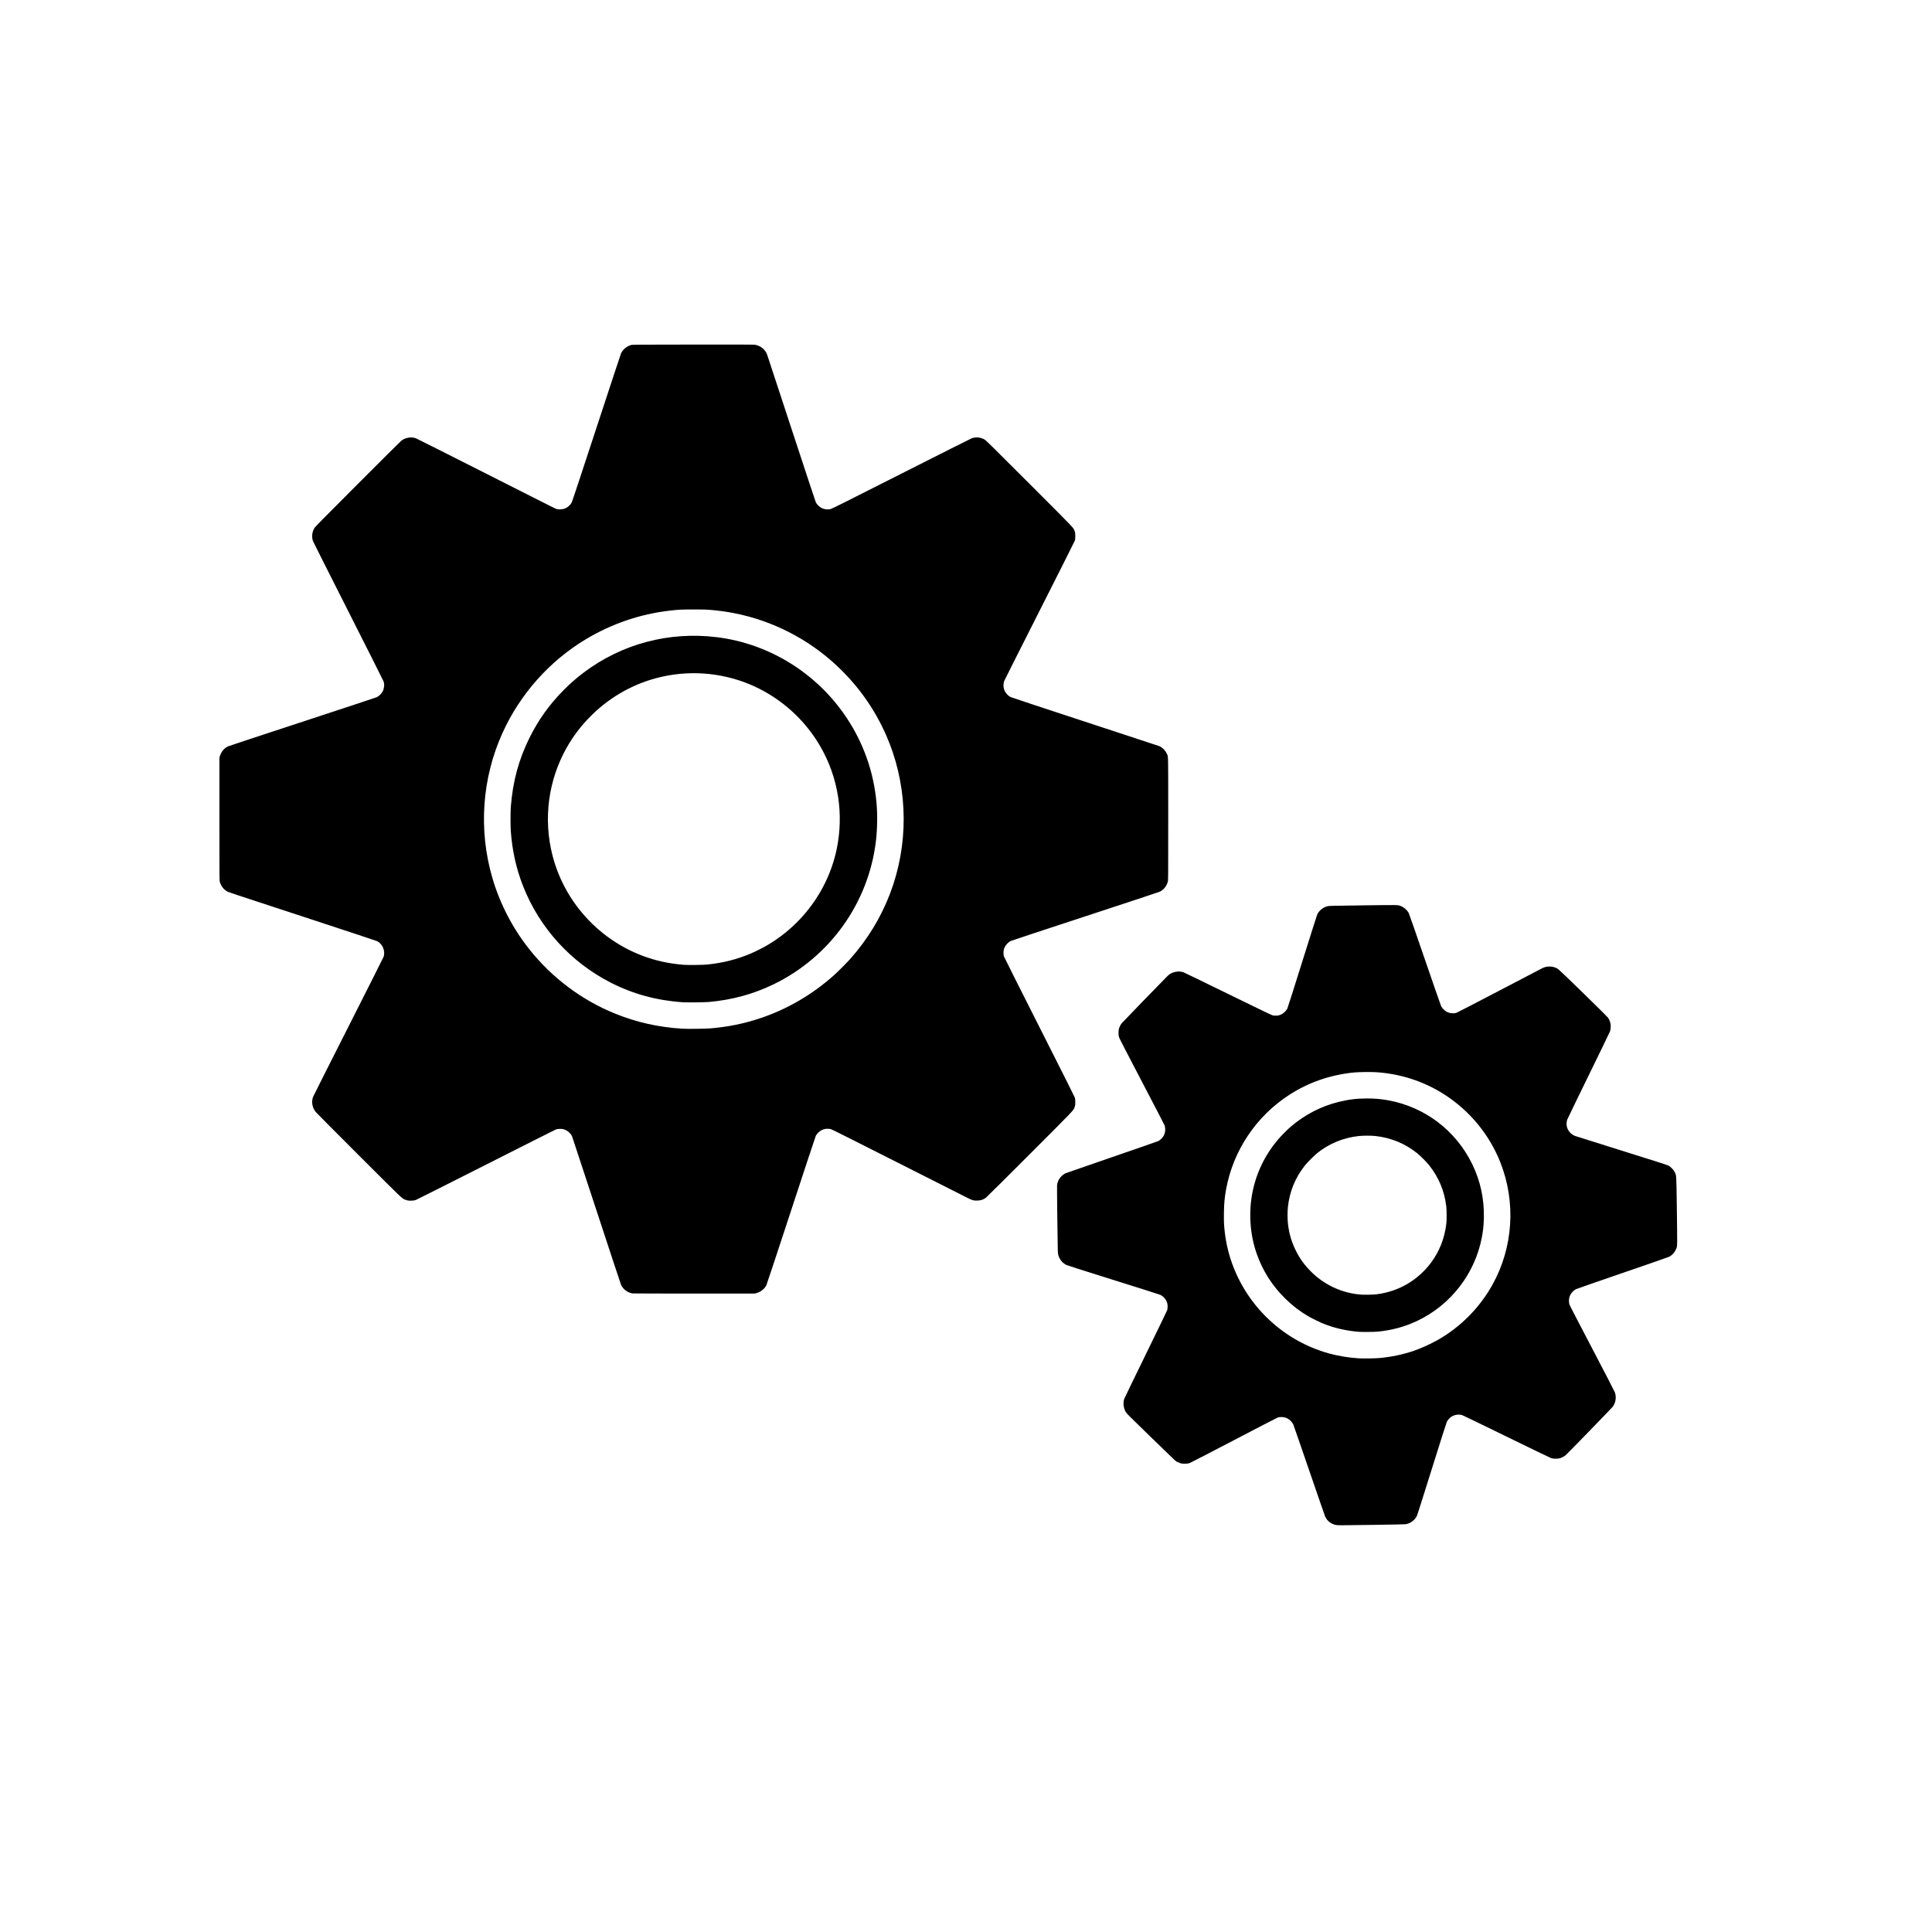 <?xml version="1.0" encoding="UTF-8"?>
<!-- The Best Svg Icon site in the world: iconSvg.co, Visit us! https://iconsvg.co -->
<svg fill="#000000" width="800px" height="800px" version="1.1" viewBox="144 144 512 512" xmlns="http://www.w3.org/2000/svg">
 <path d="m497.95 548.13c-1.281-0.324-2.234-1.082-2.754-2.188-0.09-0.188-2.008-5.723-4.262-12.301-2.258-6.578-4.152-12.062-4.219-12.188-0.336-0.656-0.938-1.25-1.605-1.59-0.707-0.359-1.789-0.441-2.519-0.191-0.219 0.074-5.453 2.785-11.637 6.019-6.477 3.387-11.426 5.945-11.676 6.031-0.348 0.121-0.574 0.156-1.133 0.176-0.852 0.031-1.285-0.059-2.035-0.418-0.629-0.301 0.008 0.289-7.016-6.531-6.191-6.016-6.508-6.332-6.769-6.777-0.59-0.996-0.75-2.391-0.398-3.441 0.066-0.199 2.641-5.516 5.723-11.812 3.43-7.012 5.637-11.586 5.691-11.797 0.113-0.441 0.117-1.254 0.004-1.695-0.254-0.992-0.941-1.832-1.867-2.285-0.191-0.094-5.777-1.867-12.418-3.945-7.207-2.254-12.23-3.856-12.469-3.969-0.789-0.387-1.445-1.051-1.844-1.871-0.348-0.715-0.402-1.023-0.434-2.438-0.098-4.523-0.223-16.547-0.18-16.883 0.062-0.453 0.273-1.082 0.504-1.484 0.371-0.652 1.082-1.324 1.727-1.621 0.188-0.086 5.723-2.004 12.301-4.262 6.578-2.258 12.125-4.188 12.328-4.293 0.469-0.246 1.105-0.875 1.375-1.363 0.312-0.559 0.453-1.191 0.418-1.859-0.016-0.332-0.074-0.672-0.145-0.883-0.066-0.188-2.762-5.391-5.992-11.562-3.988-7.621-5.93-11.387-6.051-11.73-0.16-0.461-0.176-0.578-0.18-1.219 0-0.508 0.023-0.812 0.098-1.078 0.121-0.449 0.414-1.07 0.672-1.426 0.145-0.203 9.98-10.352 12.102-12.492 0.504-0.508 0.941-0.797 1.551-1.027 0.91-0.344 1.91-0.367 2.797-0.07 0.184 0.062 5.488 2.637 11.789 5.719 8.195 4.012 11.559 5.629 11.824 5.691 0.473 0.109 1.188 0.113 1.617 0.004 0.188-0.047 0.527-0.18 0.762-0.293 0.559-0.273 1.258-0.961 1.52-1.492 0.102-0.207 1.859-5.731 3.984-12.527 2.094-6.688 3.875-12.297 3.961-12.469 0.516-1.02 1.504-1.816 2.637-2.125 0.461-0.125 0.691-0.133 10.09-0.254 8.879-0.117 8.57-0.125 9.402 0.191s1.691 1.07 2.094 1.832c0.117 0.223 1.926 5.41 4.32 12.398 2.266 6.609 4.199 12.168 4.297 12.355 0.262 0.5 0.984 1.203 1.5 1.461 0.812 0.402 1.812 0.488 2.602 0.219 0.191-0.066 5.242-2.68 11.223-5.809 5.981-3.129 11.078-5.793 11.324-5.918 0.684-0.344 1.156-0.473 1.844-0.508 0.887-0.043 1.637 0.148 2.418 0.613 0.484 0.289 13.004 12.488 13.332 12.992 0.297 0.457 0.543 1.074 0.633 1.594 0.102 0.578 0.043 1.438-0.137 1.965-0.078 0.238-2.637 5.516-5.68 11.73s-5.602 11.492-5.68 11.727c-0.168 0.5-0.203 1.305-0.078 1.812 0.27 1.105 1.09 2.039 2.16 2.457 0.203 0.078 5.723 1.816 12.27 3.863 8.445 2.641 12.043 3.789 12.383 3.953 0.391 0.191 0.578 0.328 0.996 0.746 0.418 0.418 0.559 0.602 0.75 0.996 0.492 1.004 0.453 0.375 0.582 9.352 0.062 4.379 0.105 8.5 0.09 9.152-0.02 1.051-0.039 1.234-0.148 1.559-0.383 1.102-1.055 1.914-1.988 2.406-0.203 0.105-5.738 2.035-12.301 4.281-6.562 2.25-12.121 4.184-12.355 4.297-0.777 0.379-1.539 1.293-1.758 2.109-0.191 0.711-0.168 1.508 0.062 2.125 0.059 0.16 2.75 5.34 5.981 11.512 3.285 6.277 5.934 11.398 6.008 11.629 0.426 1.27 0.219 2.684-0.555 3.766-0.23 0.324-11.914 12.352-12.449 12.816-0.422 0.367-1.098 0.723-1.652 0.875-0.57 0.152-1.66 0.137-2.207-0.035-0.234-0.074-5.469-2.598-11.875-5.734-6.297-3.082-11.594-5.641-11.766-5.691-0.797-0.234-1.707-0.145-2.492 0.242-0.598 0.293-1.262 0.957-1.543 1.539-0.125 0.262-1.652 5.059-3.981 12.496-2.426 7.766-3.844 12.215-3.973 12.473-0.566 1.133-1.672 1.945-2.961 2.176-0.191 0.035-3.66 0.105-8.426 0.172-9.734 0.137-9.629 0.137-10.145 0.004zm11.648-44.238c3.078-0.277 6.238-0.941 9.043-1.902 1.98-0.676 4.516-1.828 6.422-2.91 5.988-3.406 11.039-8.5 14.414-14.543 5.539-9.914 6.32-21.926 2.113-32.539-2.93-7.383-8.16-13.703-14.926-18.016-5.394-3.441-11.539-5.426-18.09-5.844-1.316-0.082-4.566-0.035-5.781 0.086-6.234 0.625-11.922 2.586-17.02 5.859-8.836 5.676-14.957 14.785-16.84 25.066-0.406 2.215-0.543 3.707-0.582 6.266-0.031 2.207 0.012 3.211 0.211 5.008 1.715 15.312 12.84 28.242 27.797 32.301 2.348 0.637 5.113 1.086 7.68 1.25 1.156 0.074 4.367 0.027 5.555-0.078zm-5.496-6.949c-3.269-0.258-6.379-0.965-9.297-2.117-1.016-0.402-3.309-1.527-4.223-2.074-2.273-1.359-4.055-2.734-5.945-4.586-3.477-3.406-5.984-7.328-7.578-11.859-1.801-5.109-2.211-10.914-1.152-16.281 1.031-5.227 3.312-9.938 6.816-14.086 0.777-0.918 2.562-2.707 3.465-3.465 3.727-3.141 7.941-5.309 12.527-6.445 2.664-0.66 4.844-0.926 7.594-0.926 2.07 0 3.746 0.148 5.641 0.496 9.684 1.785 17.883 8.023 22.195 16.887 2.176 4.473 3.211 9.238 3.094 14.258-0.047 2.008-0.191 3.391-0.555 5.269-1.836 9.516-8.156 17.715-16.91 21.938-3.328 1.605-6.719 2.547-10.629 2.945-0.789 0.082-4.219 0.113-5.043 0.051zm4.914-9.969c5.731-0.773 10.73-3.703 14.199-8.32 2.246-2.992 3.625-6.512 4.082-10.414 0.113-0.961 0.094-3.668-0.031-4.648-0.52-4.074-1.977-7.555-4.523-10.789-0.645-0.816-2.356-2.523-3.234-3.227-3.203-2.555-6.922-4.078-11.02-4.519-1.113-0.121-3.231-0.121-4.344 0-4.109 0.441-7.844 1.965-11.008 4.484-0.773 0.617-2.691 2.527-3.281 3.269-2.59 3.258-4.098 6.926-4.547 11.047-0.125 1.168-0.125 3.246 0.004 4.383 0.297 2.625 0.922 4.789 2.047 7.086 1.07 2.184 2.297 3.891 4.078 5.668 3.348 3.344 7.742 5.473 12.387 6.004 1.176 0.133 1.18 0.133 2.805 0.113 1.137-0.016 1.75-0.047 2.391-0.137zm-197.26-0.18c-1.293-0.152-2.547-1.035-3.137-2.207-0.086-0.172-3.019-9.047-6.519-19.723s-6.418-19.539-6.488-19.695c-0.406-0.914-1.316-1.66-2.352-1.93-0.488-0.125-1.477-0.09-1.926 0.07-0.172 0.062-8.512 4.266-18.535 9.34-10.023 5.074-18.402 9.289-18.617 9.363-0.301 0.105-0.559 0.148-1.062 0.172-0.746 0.035-1.172-0.027-1.746-0.254-0.871-0.344-0.516-0.004-12.262-11.738-6.106-6.098-11.25-11.273-11.434-11.504-0.926-1.141-1.199-2.68-0.711-4.004 0.07-0.188 4.277-8.543 9.352-18.566 5.074-10.02 9.277-18.371 9.34-18.559 0.512-1.523-0.281-3.43-1.719-4.137-0.238-0.117-7.484-2.519-16.852-5.59-23.98-7.859-22.555-7.387-22.977-7.652-0.527-0.336-0.812-0.59-1.133-1.012-0.328-0.434-0.586-0.953-0.73-1.48-0.098-0.348-0.102-1.203-0.102-16.637v-16.266l0.133-0.426c0.355-1.145 1.102-2.047 2.106-2.551 0.172-0.086 9.047-3.019 19.723-6.519s19.578-6.441 19.781-6.539c0.535-0.254 1.273-1 1.551-1.57 0.391-0.801 0.477-1.773 0.219-2.578-0.059-0.188-4.269-8.559-9.355-18.605-5.086-10.047-9.297-18.414-9.359-18.594-0.395-1.168-0.254-2.383 0.398-3.512 0.145-0.246 2.867-3.008 11.441-11.594 6.188-6.199 11.406-11.387 11.594-11.527 1.078-0.824 2.609-1.07 3.852-0.617 0.191 0.07 8.191 4.094 17.773 8.945 20.836 10.543 19.188 9.719 19.621 9.82 0.766 0.18 1.727 0.055 2.441-0.324 0.191-0.102 0.547-0.371 0.789-0.602 0.34-0.324 0.488-0.52 0.668-0.879 0.16-0.32 2.195-6.457 6.582-19.844 3.492-10.66 6.414-19.508 6.492-19.668 0.523-1.043 1.484-1.828 2.652-2.172 0.32-0.094 1.262-0.102 16.324-0.117 11.652-0.012 16.105 0 16.434 0.047 1.496 0.211 2.754 1.207 3.285 2.59 0.082 0.211 2.981 9.031 6.441 19.598 3.465 10.566 6.379 19.379 6.477 19.582 0.258 0.531 0.949 1.211 1.512 1.488 0.793 0.391 1.633 0.484 2.449 0.273 0.336-0.086 4.277-2.059 18.734-9.379 10.07-5.098 18.461-9.32 18.641-9.379 0.543-0.184 1.246-0.254 1.801-0.18 0.562 0.074 0.957 0.203 1.52 0.492 0.387 0.199 1.031 0.828 11.891 11.691 12.457 12.461 11.727 11.691 12.055 12.672 0.137 0.406 0.152 0.535 0.152 1.273 0 0.746-0.012 0.859-0.148 1.246-0.082 0.234-4.301 8.625-9.375 18.645-5.074 10.023-9.27 18.355-9.328 18.52-0.238 0.676-0.242 1.523-0.016 2.203 0.285 0.848 0.973 1.656 1.727 2.027 0.246 0.121 8.578 2.879 19.781 6.551 10.645 3.488 19.457 6.387 19.578 6.438 0.855 0.359 1.656 1.168 2.078 2.102 0.355 0.785 0.332-0.465 0.332 17.227 0 15.969 0 16.164-0.113 16.605-0.297 1.172-1.074 2.144-2.125 2.66-0.219 0.105-9.121 3.055-19.781 6.547-10.66 3.492-19.551 6.434-19.754 6.531-0.52 0.254-1.223 0.953-1.492 1.488-0.289 0.578-0.395 1.031-0.391 1.668 0.004 0.387 0.039 0.648 0.125 0.93 0.07 0.223 4.164 8.371 9.379 18.676 5.746 11.348 9.305 18.445 9.391 18.707 0.113 0.363 0.133 0.539 0.133 1.219 0 0.719-0.016 0.836-0.16 1.246-0.355 1.023 0.391 0.234-11.906 12.543-6.207 6.215-11.438 11.406-11.625 11.543-0.734 0.527-1.281 0.711-2.219 0.754-0.965 0.043-1.324-0.047-2.477-0.617-0.504-0.25-8.809-4.449-18.453-9.328-11.539-5.84-17.664-8.91-17.91-8.977-0.465-0.129-1.273-0.137-1.738-0.02-0.188 0.047-0.527 0.18-0.762 0.293-0.562 0.273-1.262 0.961-1.52 1.492-0.098 0.203-3.051 9.129-6.559 19.836-3.531 10.777-6.457 19.613-6.551 19.789-0.516 0.973-1.473 1.73-2.582 2.047l-0.441 0.125-15.953 0.008c-8.773 0.004-16.137-0.016-16.359-0.039zm20.27-70.242c4.875-0.395 9.238-1.285 13.66-2.785 7.078-2.398 13.586-6.207 19.297-11.297 0.973-0.863 3.453-3.352 4.312-4.316 4.613-5.191 8.145-10.98 10.562-17.309 4.906-12.844 4.836-27.23-0.195-40.023-3.055-7.769-7.75-14.66-13.93-20.434-7.566-7.074-17.086-11.938-27.219-13.902-2.043-0.398-4.019-0.668-6.375-0.871-0.938-0.082-1.762-0.102-4.277-0.102-3.262 0-3.996 0.035-6.398 0.312-7.859 0.91-15.402 3.488-22.254 7.609-9.621 5.785-17.398 14.539-22.043 24.805-5.441 12.027-6.398 25.68-2.688 38.398 2.019 6.922 5.445 13.5 9.961 19.129 5.981 7.457 13.734 13.254 22.48 16.816 5.75 2.34 11.586 3.652 17.969 4.035 1.277 0.078 5.848 0.027 7.141-0.078zm-7.141-6.949c-6.852-0.473-13.086-2.168-18.957-5.156-10.637-5.41-18.922-14.504-23.285-25.562-1.828-4.633-2.879-9.324-3.281-14.648-0.09-1.172-0.09-5.184 0-6.32 0.535-6.867 2.086-12.605 4.973-18.422 2.32-4.668 5.176-8.68 8.836-12.406 1.926-1.961 3.461-3.309 5.582-4.902 10.086-7.574 22.566-10.883 35.195-9.328 13.938 1.715 26.605 9.586 34.434 21.395 4.445 6.703 7.086 14.164 7.875 22.219 0.312 3.188 0.258 7.254-0.141 10.516-1.988 16.355-12.207 30.633-27.09 37.852-5.371 2.606-10.855 4.109-17.117 4.691-1.145 0.105-5.859 0.156-7.027 0.078zm6.574-9.996c2.148-0.219 4.094-0.566 6.094-1.078 14.211-3.656 25.297-15.328 28.219-29.703 0.906-4.461 1.023-9.145 0.344-13.574-0.762-4.953-2.434-9.609-5-13.914-3.969-6.664-9.938-12.055-16.984-15.344-7.68-3.582-16.457-4.519-24.77-2.641-6.988 1.578-13.391 5.082-18.523 10.133-2.758 2.715-4.894 5.496-6.727 8.766-4.82 8.59-6.156 18.754-3.727 28.336 3.566 14.07 14.906 25.094 29.066 28.25 1.785 0.398 3.902 0.707 5.809 0.852 1.074 0.078 5.172 0.031 6.207-0.078z"/>
</svg>